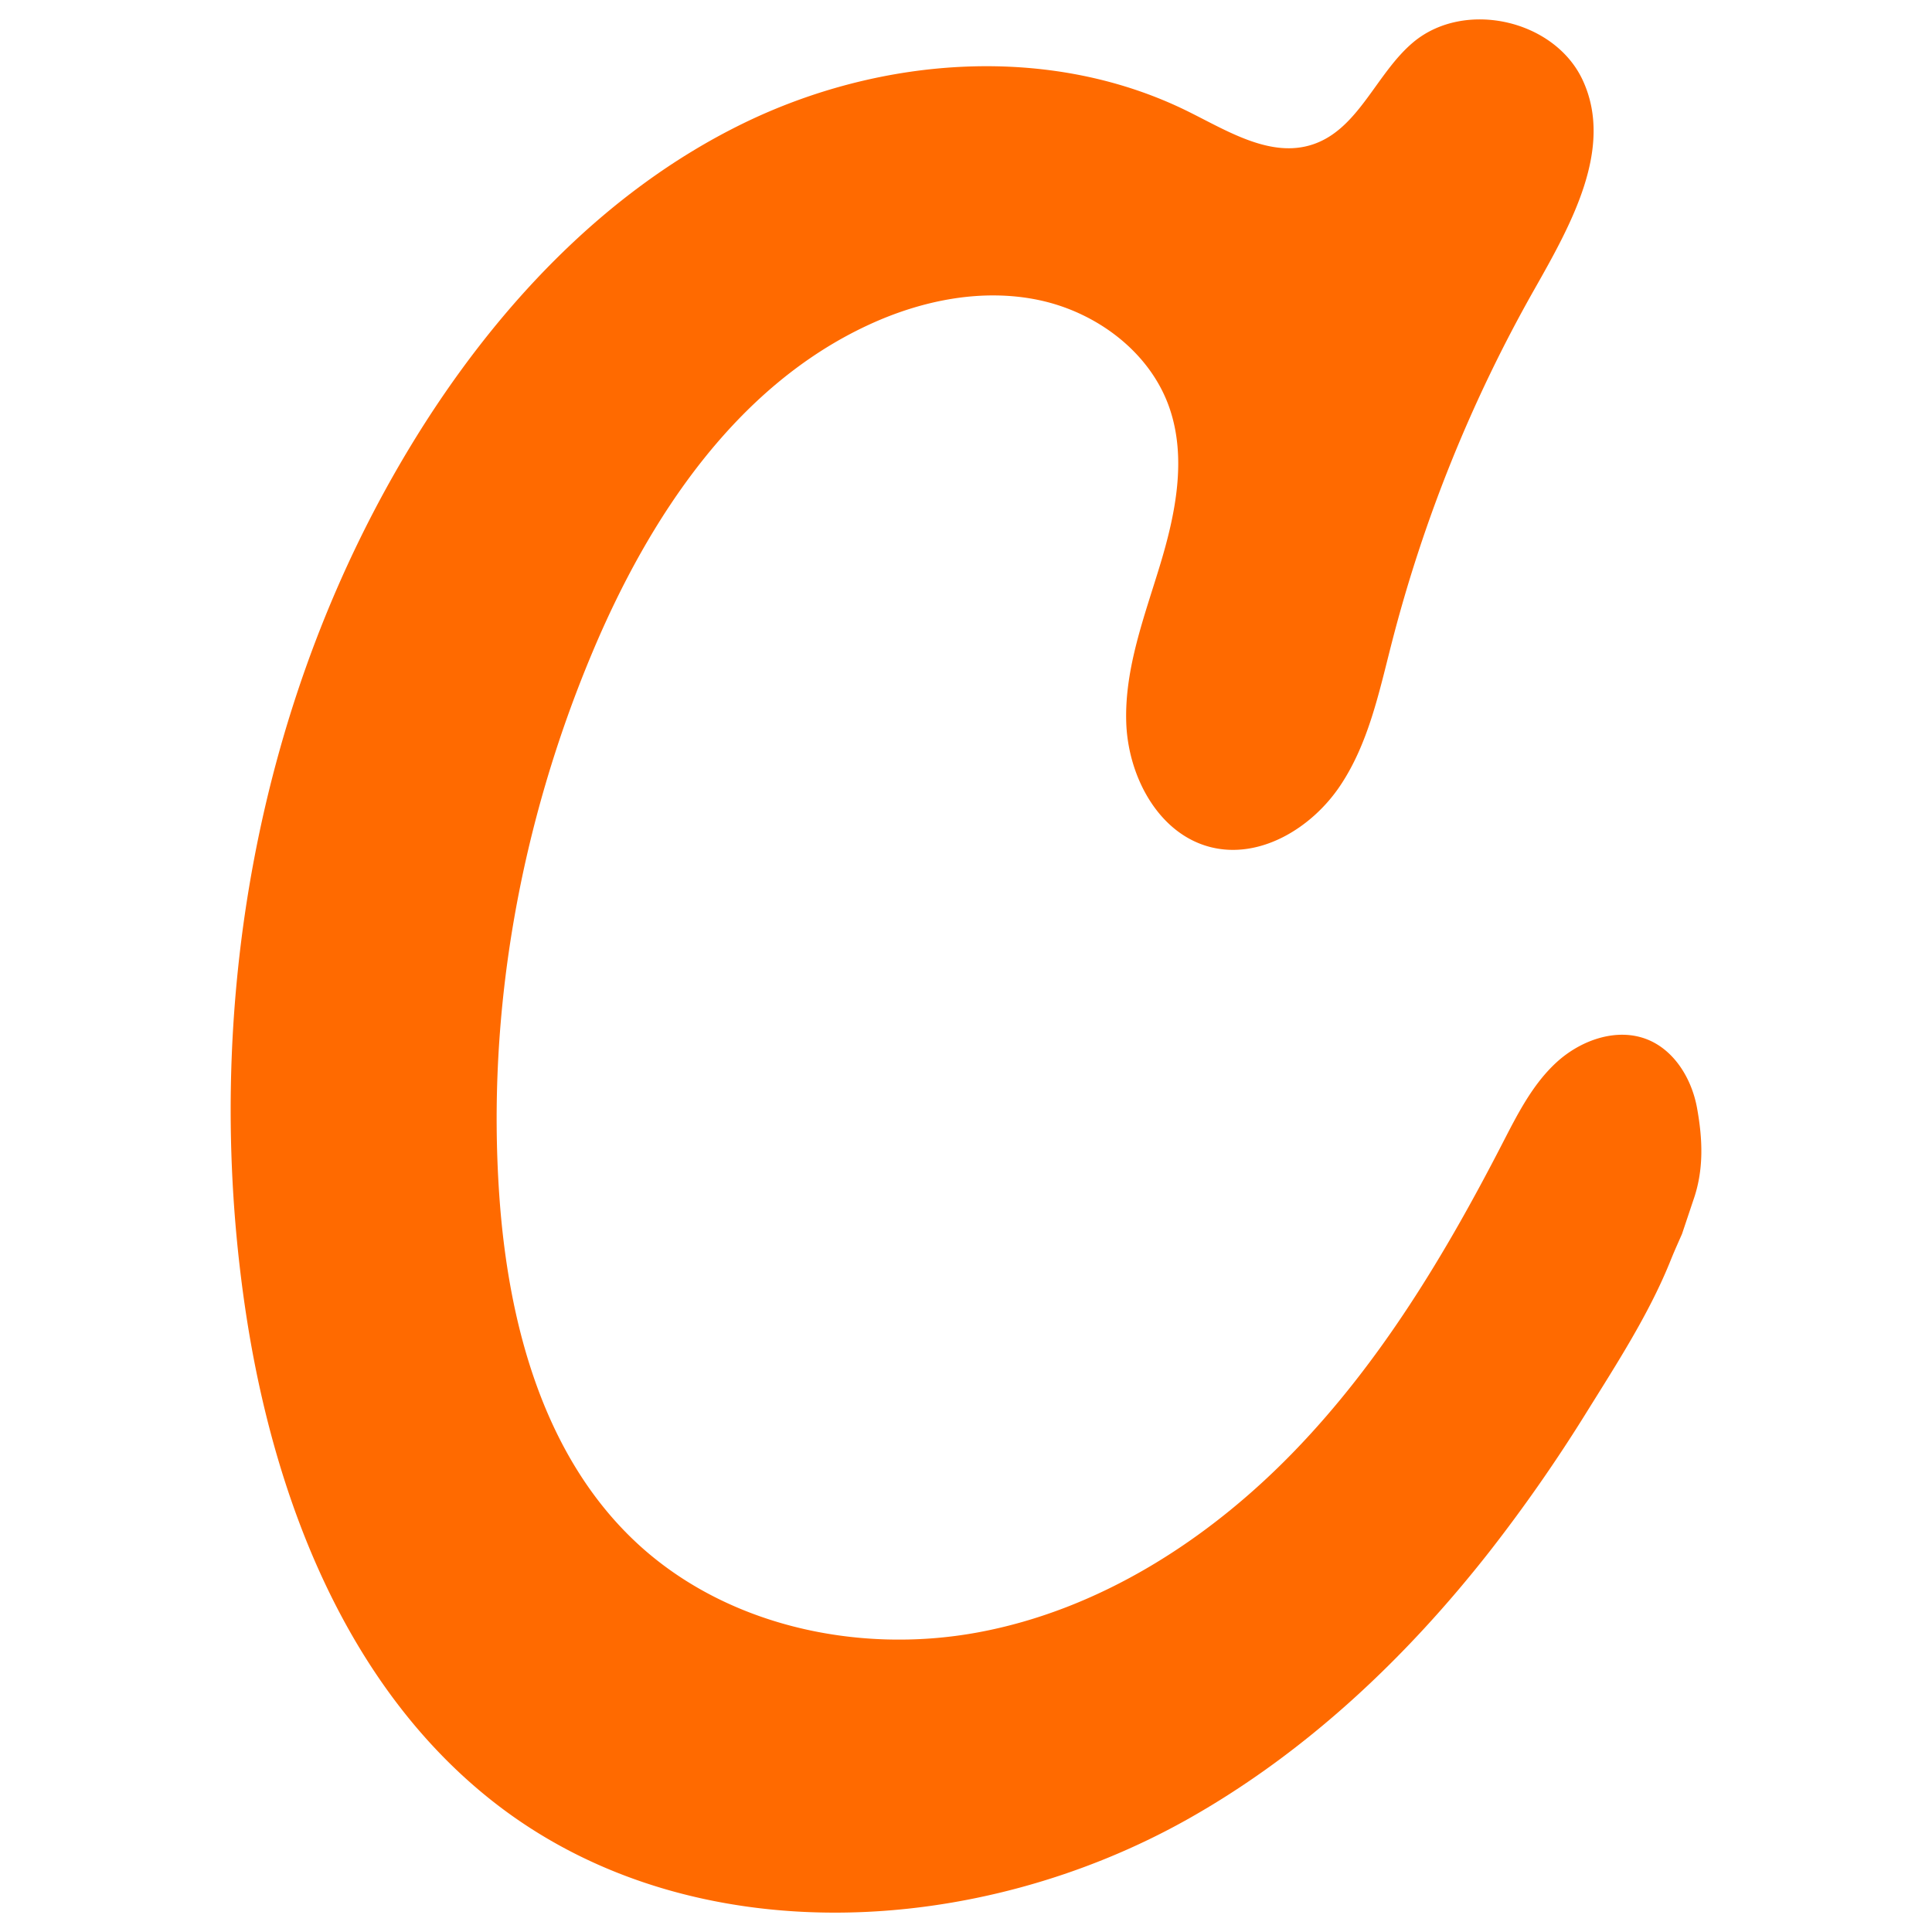 <svg xmlns="http://www.w3.org/2000/svg" focusable="false" data-prefix="littlelink" data-icon="credly"
     class="svg-inline credly" role="img" viewBox="0 0 37 37">
  <path
    fill="#ff6a00"
    d="m 32.427,22.991 c 0.205,-0.578 0.184,-1.162 0.073,-1.773 -0.101,-0.555 -0.43,-1.103 -0.954,-1.312 -0.586,-0.232 -1.274,0.014 -1.738,0.44 -0.464,0.426 -0.753,1.006 -1.042,1.566 -1.086,2.107 -2.322,4.165 -3.97,5.871 -1.646,1.706 -3.74,3.05 -6.072,3.48 -2.332,0.43 -4.903,-0.145 -6.61,-1.79 -1.734,-1.67 -2.386,-4.179 -2.552,-6.58 -0.245,-3.542 0.409,-7.129 1.784,-10.402 1.084,-2.581 2.75,-5.097 5.292,-6.271 1.018,-0.471 2.177,-0.705 3.273,-0.47 1.097,0.236 2.112,0.994 2.482,2.052 0.34,0.972 0.119,2.046 -0.18,3.03 -0.299,0.984 -0.678,1.976 -0.644,3.006 0.034,1.029 0.614,2.129 1.611,2.384 0.946,0.242 1.94,-0.361 2.484,-1.172 0.544,-0.81 0.747,-1.794 0.99,-2.74 a 27.728,27.728 0 0 1 2.728,-6.763 c 0.703,-1.241 1.527,-2.703 0.934,-4 -0.533,-1.169 -2.265,-1.562 -3.25,-0.738 -0.712,0.596 -1.046,1.667 -1.928,1.958 -0.793,0.262 -1.607,-0.244 -2.354,-0.617 -2.647,-1.324 -5.908,-1.081 -8.565,0.22 -2.658,1.302 -4.755,3.562 -6.302,6.085 C 4.917,13.352 3.86,19.346 4.692,25.029 c 0.533,3.644 1.96,7.37 4.9,9.588 3.72,2.804 9.145,2.495 13.197,0.198 2.246,-1.273 4.147,-3.074 5.734,-5.097 a 30.16,30.16 0 0 0 1.872,-2.688 c 0.564,-0.906 1.174,-1.85 1.578,-2.84 0.09,-0.221 0.087,-0.213 0.24,-0.56"/>
</svg>
